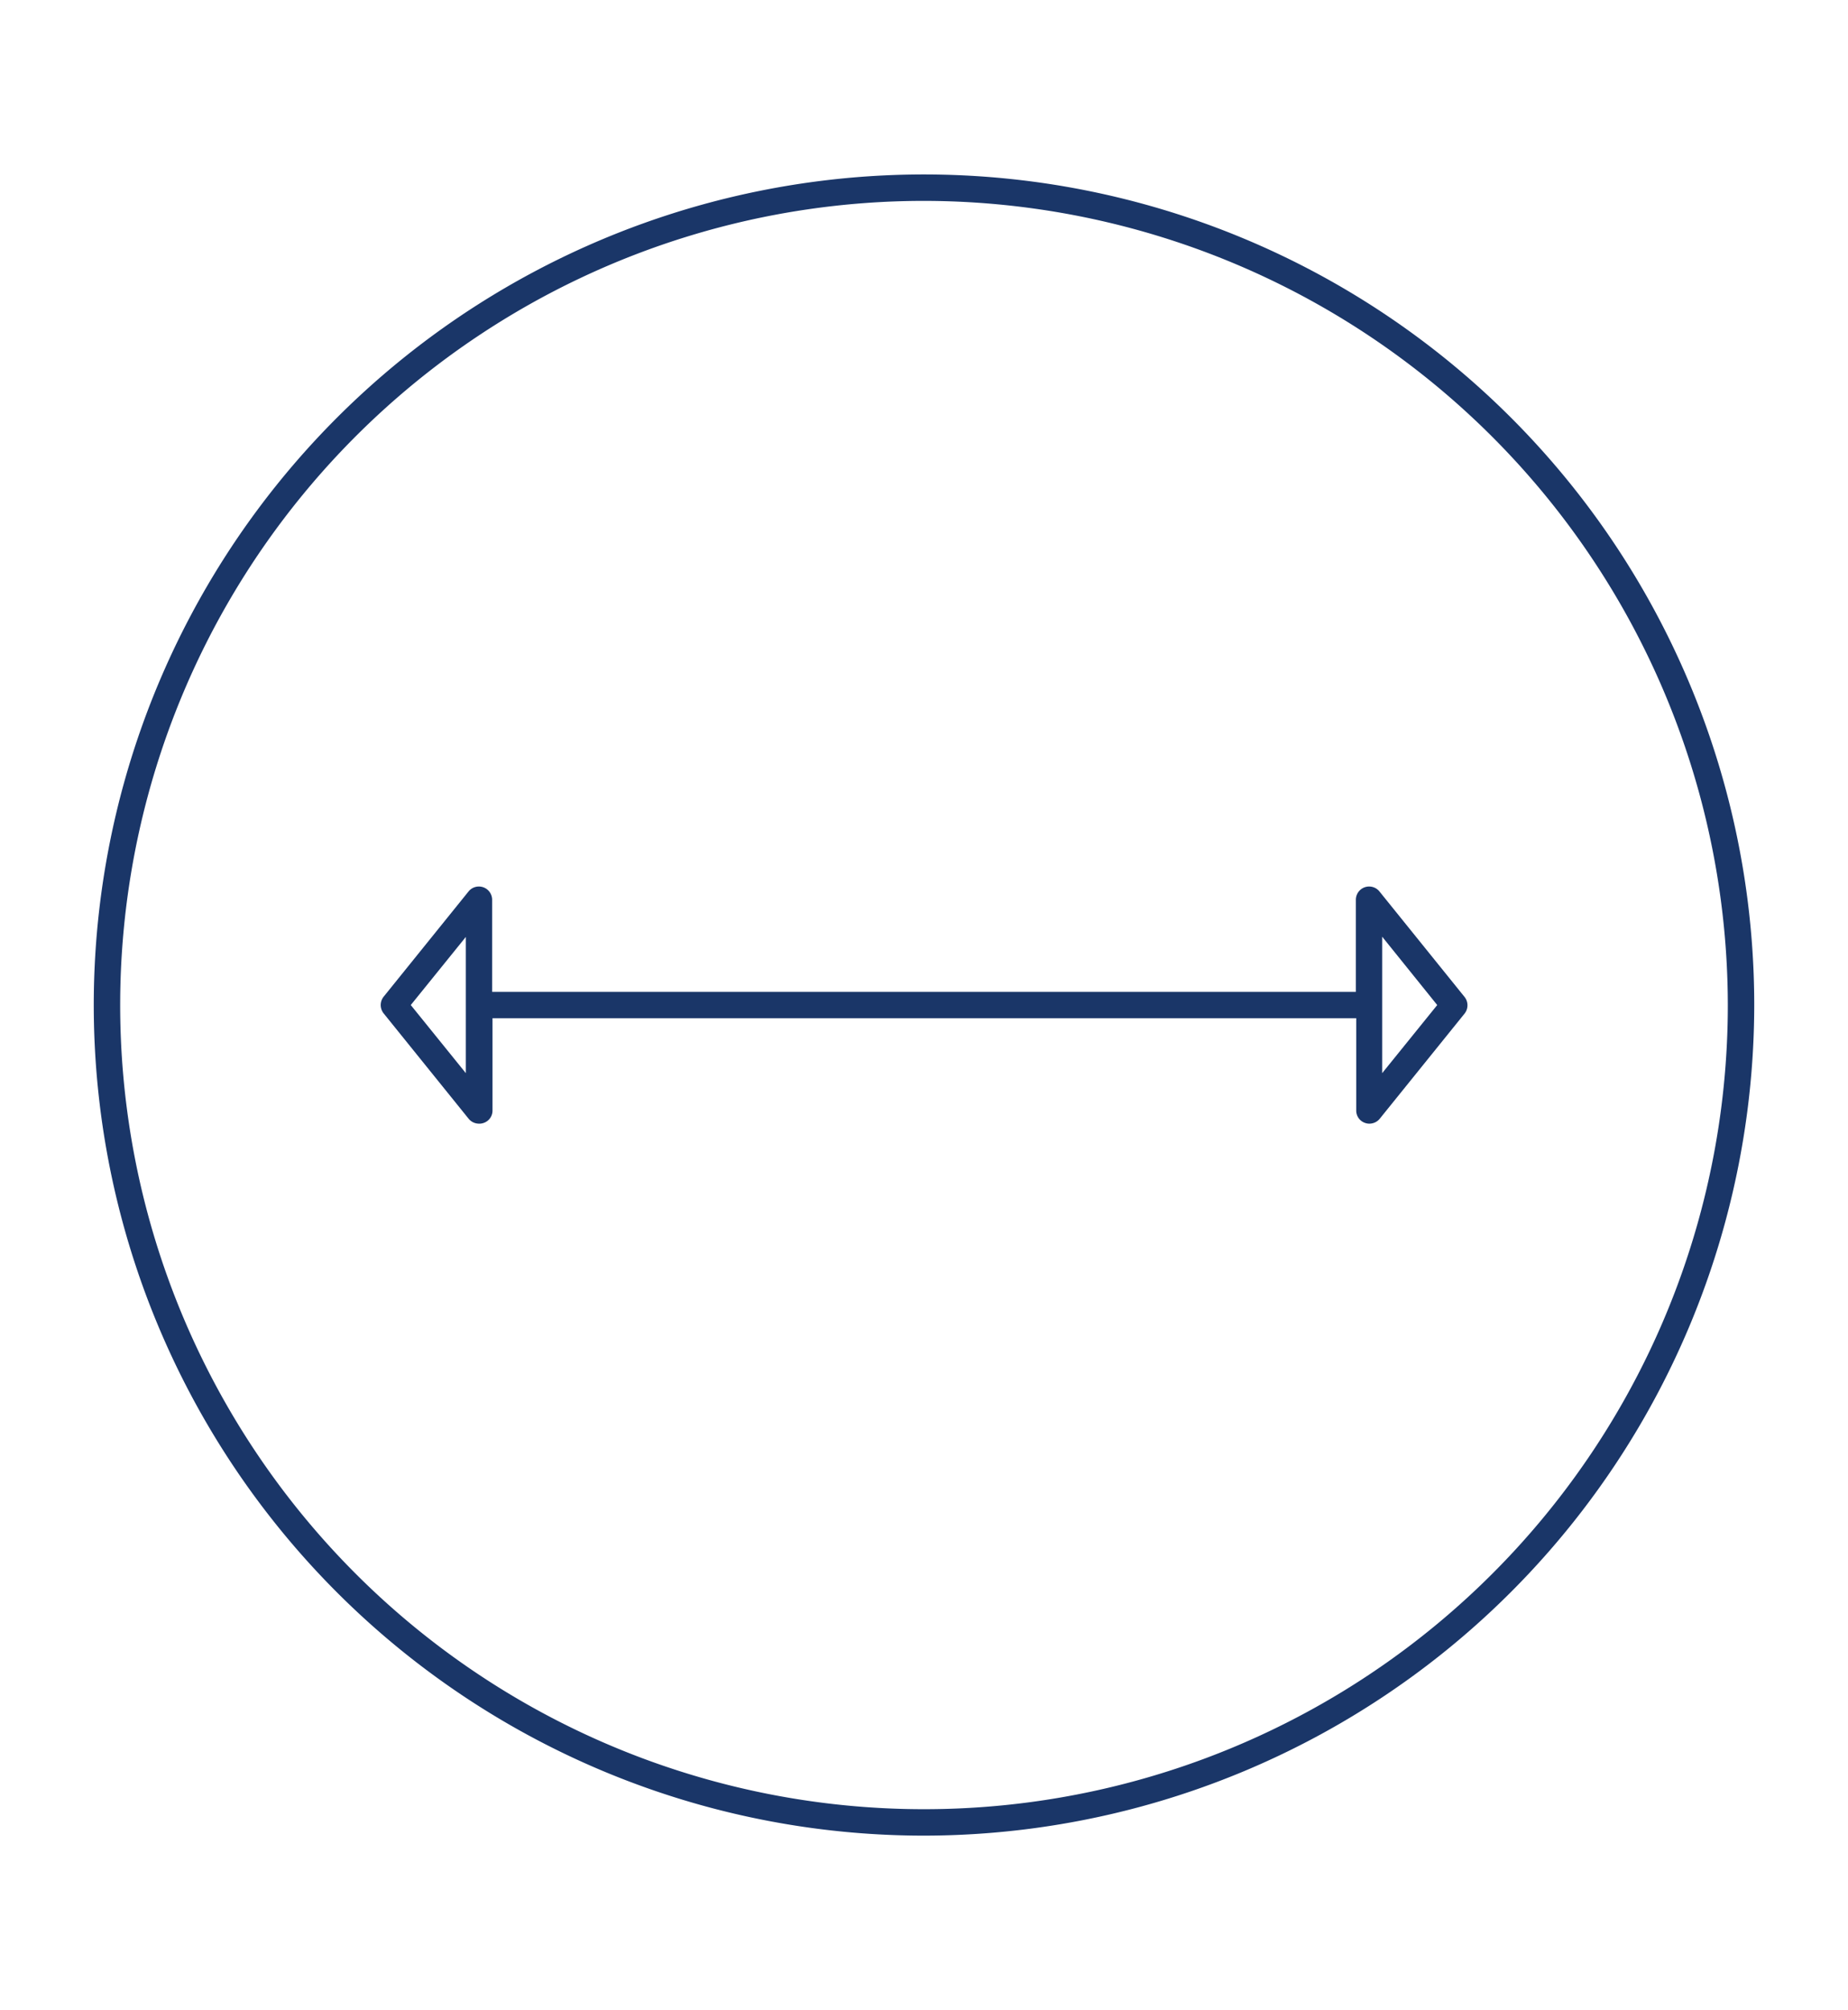 <svg id="Capa_1" data-name="Capa 1" xmlns="http://www.w3.org/2000/svg" viewBox="0 0 149 162"><defs><style>.cls-1{fill:#1a3668;}</style></defs><path class="cls-1" d="M74.5,147.94A66.94,66.94,0,1,1,141.44,81,67,67,0,0,1,74.5,147.94Zm0-131.75A64.81,64.81,0,1,0,139.31,81,64.88,64.88,0,0,0,74.5,16.19Z"/><path class="cls-1" d="M118.07,80.33l-6.86-8.5a1.07,1.07,0,0,0-1.89.67v7.44H39.68V72.5a1.07,1.07,0,0,0-1.89-.67l-6.86,8.5a1.08,1.08,0,0,0,0,1.34l6.86,8.5a1.08,1.08,0,0,0,.83.39A1,1,0,0,0,39,90.5a1.05,1.05,0,0,0,.71-1V82.06h69.64V89.5a1.05,1.05,0,0,0,.71,1,1,1,0,0,0,.35.06,1.08,1.08,0,0,0,.83-.39l6.86-8.5A1.08,1.08,0,0,0,118.07,80.33ZM37.56,86.49,33.12,81l4.44-5.49Zm73.88,0v-11L115.88,81Z"/></svg>